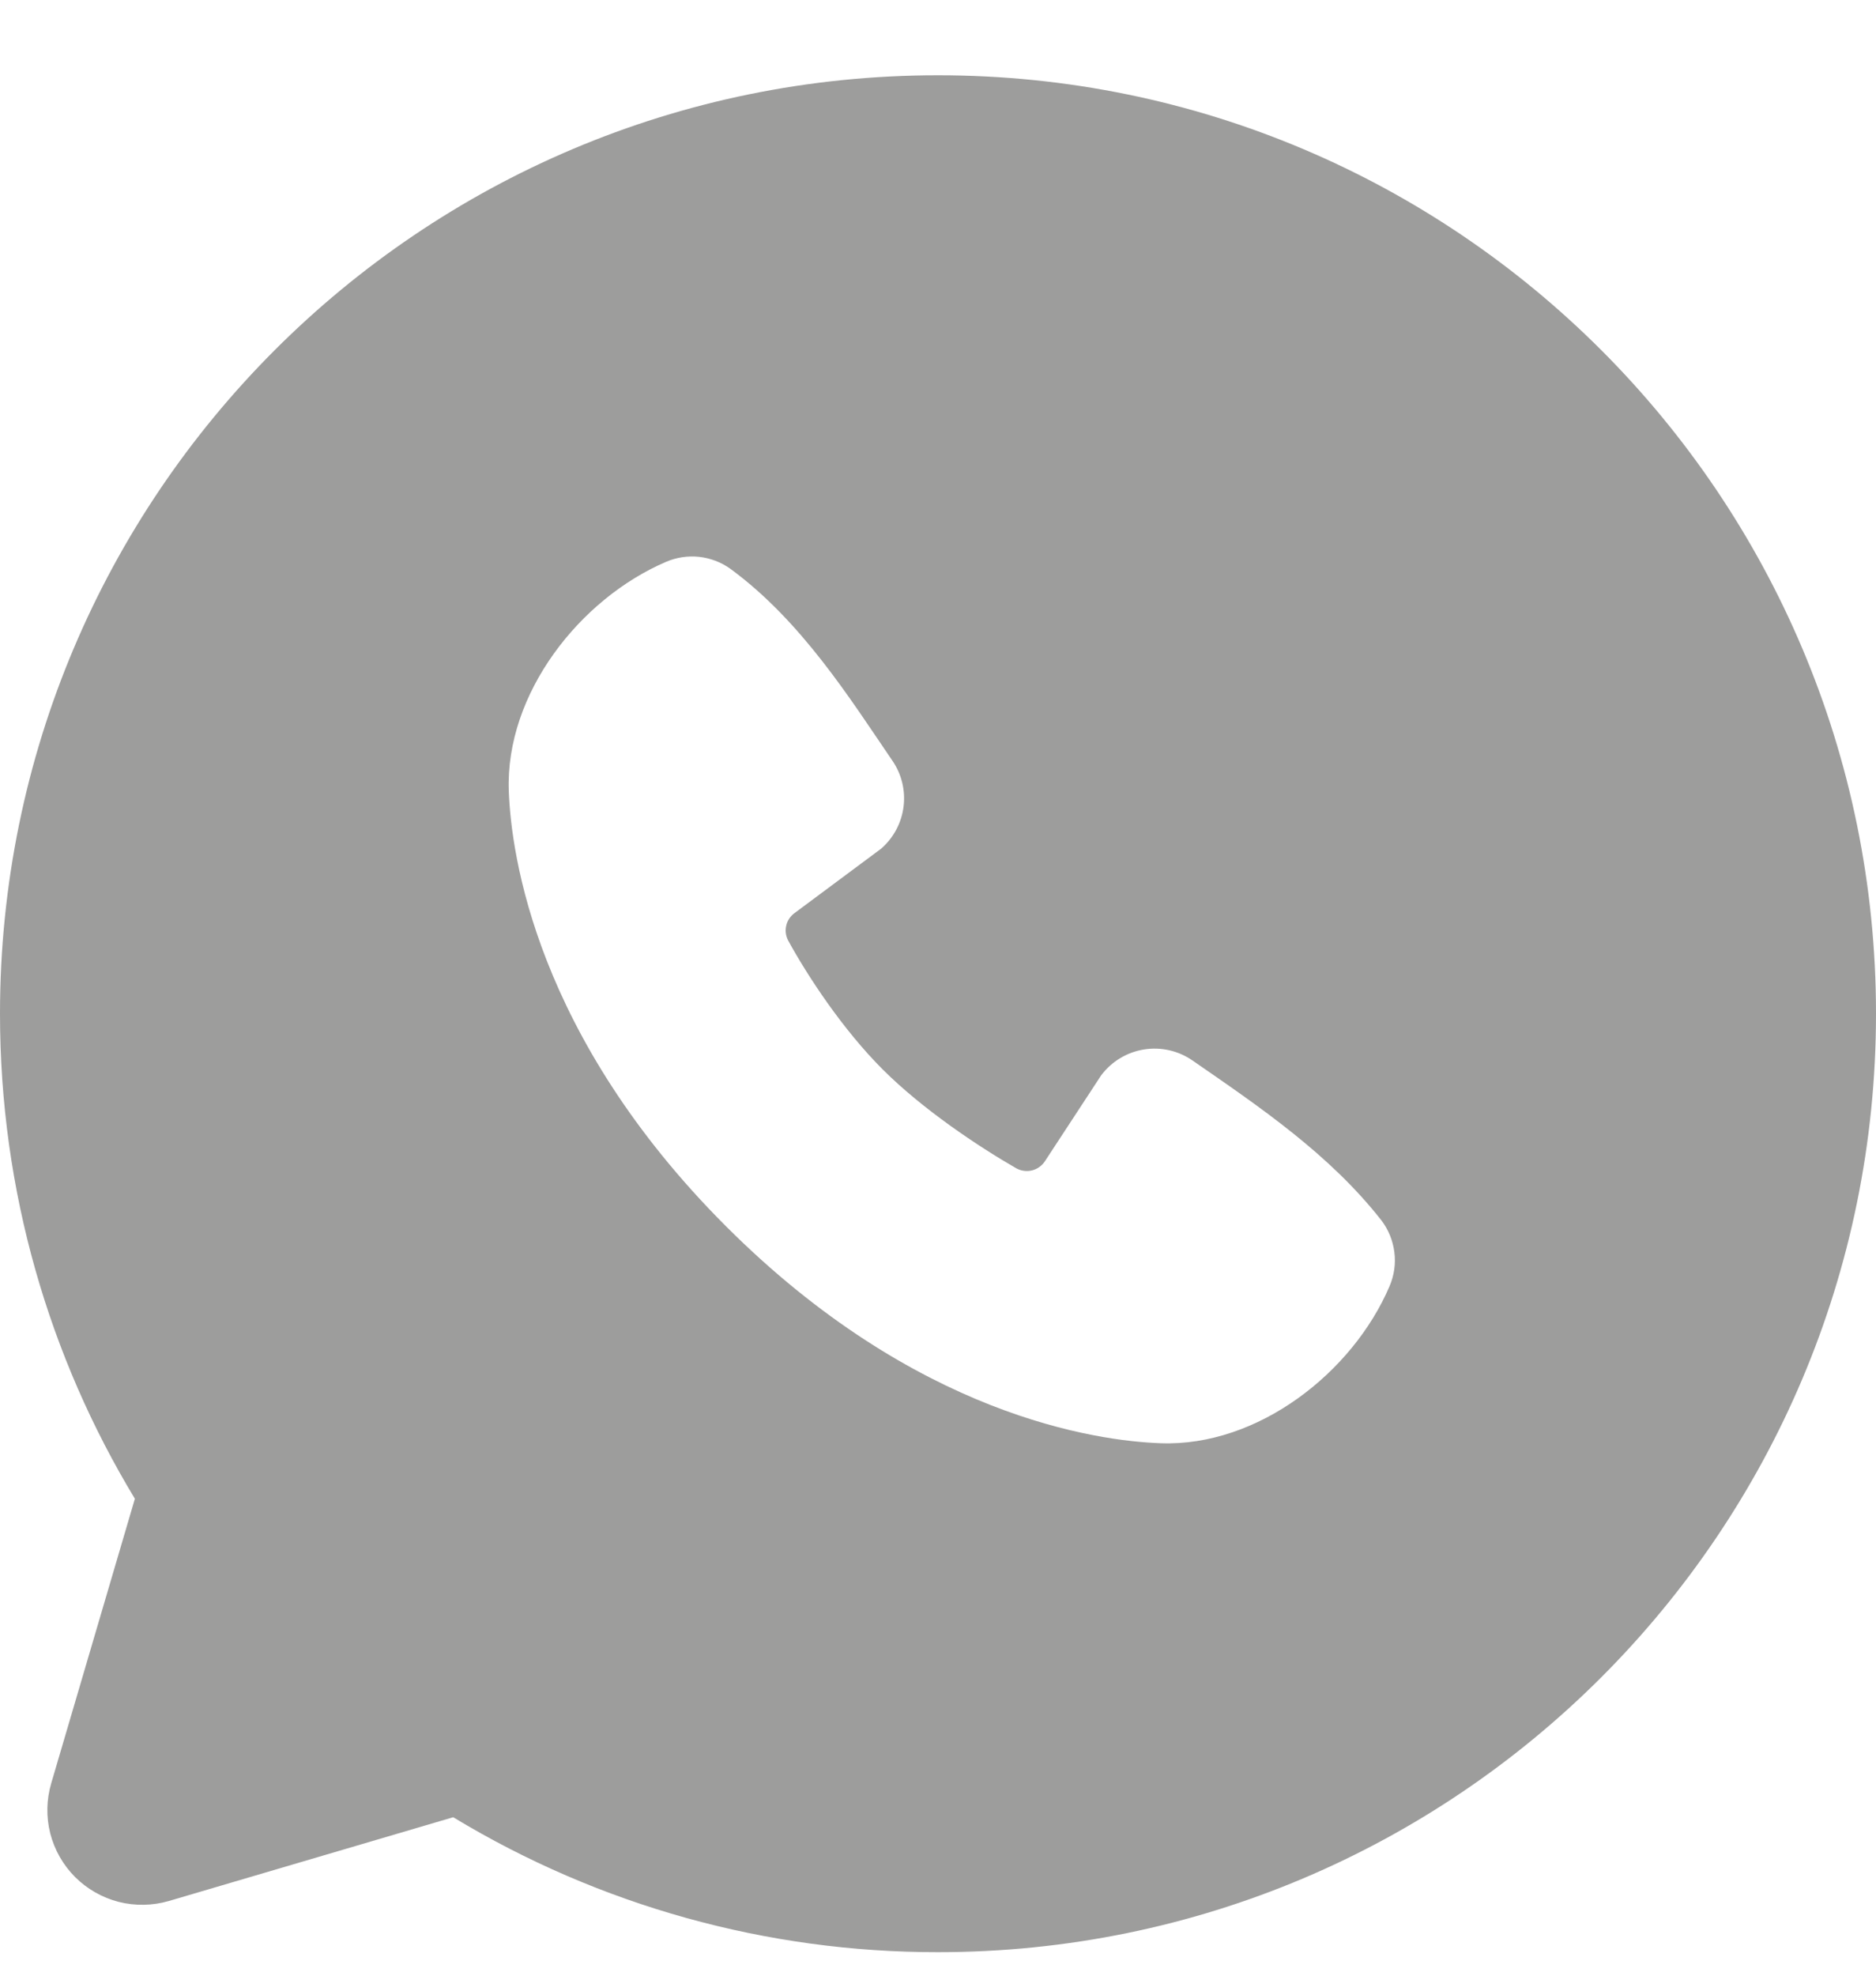 <svg width="19" height="20" viewBox="0 0 19 20" fill="none" xmlns="http://www.w3.org/2000/svg">
<path fill-rule="evenodd" clip-rule="evenodd" d="M9.004 18.831L8.995 18.832L8.934 18.862L8.917 18.866L8.905 18.862L8.845 18.832C8.836 18.83 8.829 18.831 8.825 18.837L8.821 18.845L8.807 19.209L8.811 19.226L8.82 19.237L8.908 19.3L8.921 19.303L8.931 19.3L9.019 19.237L9.03 19.223L9.033 19.209L9.019 18.846C9.016 18.837 9.011 18.832 9.004 18.831ZM9.229 18.735L9.218 18.736L9.061 18.815L9.053 18.824L9.05 18.833L9.065 19.199L9.07 19.209L9.076 19.215L9.247 19.294C9.258 19.297 9.266 19.294 9.272 19.287L9.275 19.275L9.246 18.753C9.243 18.743 9.238 18.737 9.229 18.735ZM8.622 18.736C8.618 18.734 8.613 18.733 8.609 18.734C8.605 18.735 8.601 18.738 8.599 18.741L8.594 18.753L8.565 19.275C8.565 19.285 8.57 19.292 8.579 19.296L8.592 19.294L8.763 19.215L8.771 19.208L8.775 19.199L8.789 18.833L8.786 18.823L8.778 18.814L8.622 18.736Z" fill="#9D9D9C"/>
<path fill-rule="evenodd" clip-rule="evenodd" d="M9.5 0.762C4.253 0.762 0 5.015 0 10.262C0 12.058 0.499 13.739 1.366 15.172L0.519 18.052C0.47 18.218 0.467 18.393 0.509 18.56C0.552 18.727 0.639 18.88 0.761 19.002C0.883 19.123 1.035 19.21 1.202 19.253C1.369 19.295 1.545 19.292 1.71 19.244L4.59 18.396C6.071 19.292 7.769 19.764 9.5 19.762C14.747 19.762 19 15.509 19 10.262C19 5.015 14.747 0.762 9.5 0.762ZM7.351 12.412C9.273 14.333 11.107 14.587 11.755 14.61C12.74 14.646 13.7 13.894 14.073 13.021C14.12 12.912 14.137 12.793 14.122 12.676C14.107 12.558 14.062 12.447 13.99 12.353C13.469 11.688 12.765 11.21 12.077 10.735C11.934 10.636 11.757 10.596 11.585 10.624C11.412 10.652 11.258 10.746 11.153 10.885L10.583 11.755C10.553 11.801 10.506 11.835 10.452 11.848C10.399 11.861 10.342 11.854 10.293 11.827C9.907 11.605 9.343 11.229 8.939 10.825C8.534 10.42 8.18 9.882 7.982 9.52C7.958 9.474 7.951 9.421 7.963 9.37C7.974 9.32 8.004 9.275 8.046 9.244L8.923 8.592C9.049 8.483 9.13 8.332 9.151 8.167C9.172 8.003 9.132 7.836 9.037 7.699C8.612 7.076 8.116 6.284 7.397 5.758C7.304 5.691 7.195 5.65 7.081 5.637C6.967 5.625 6.852 5.642 6.747 5.687C5.873 6.061 5.117 7.021 5.153 8.008C5.177 8.656 5.43 10.49 7.351 12.412Z" fill="#9D9D9C"/>
</svg>
